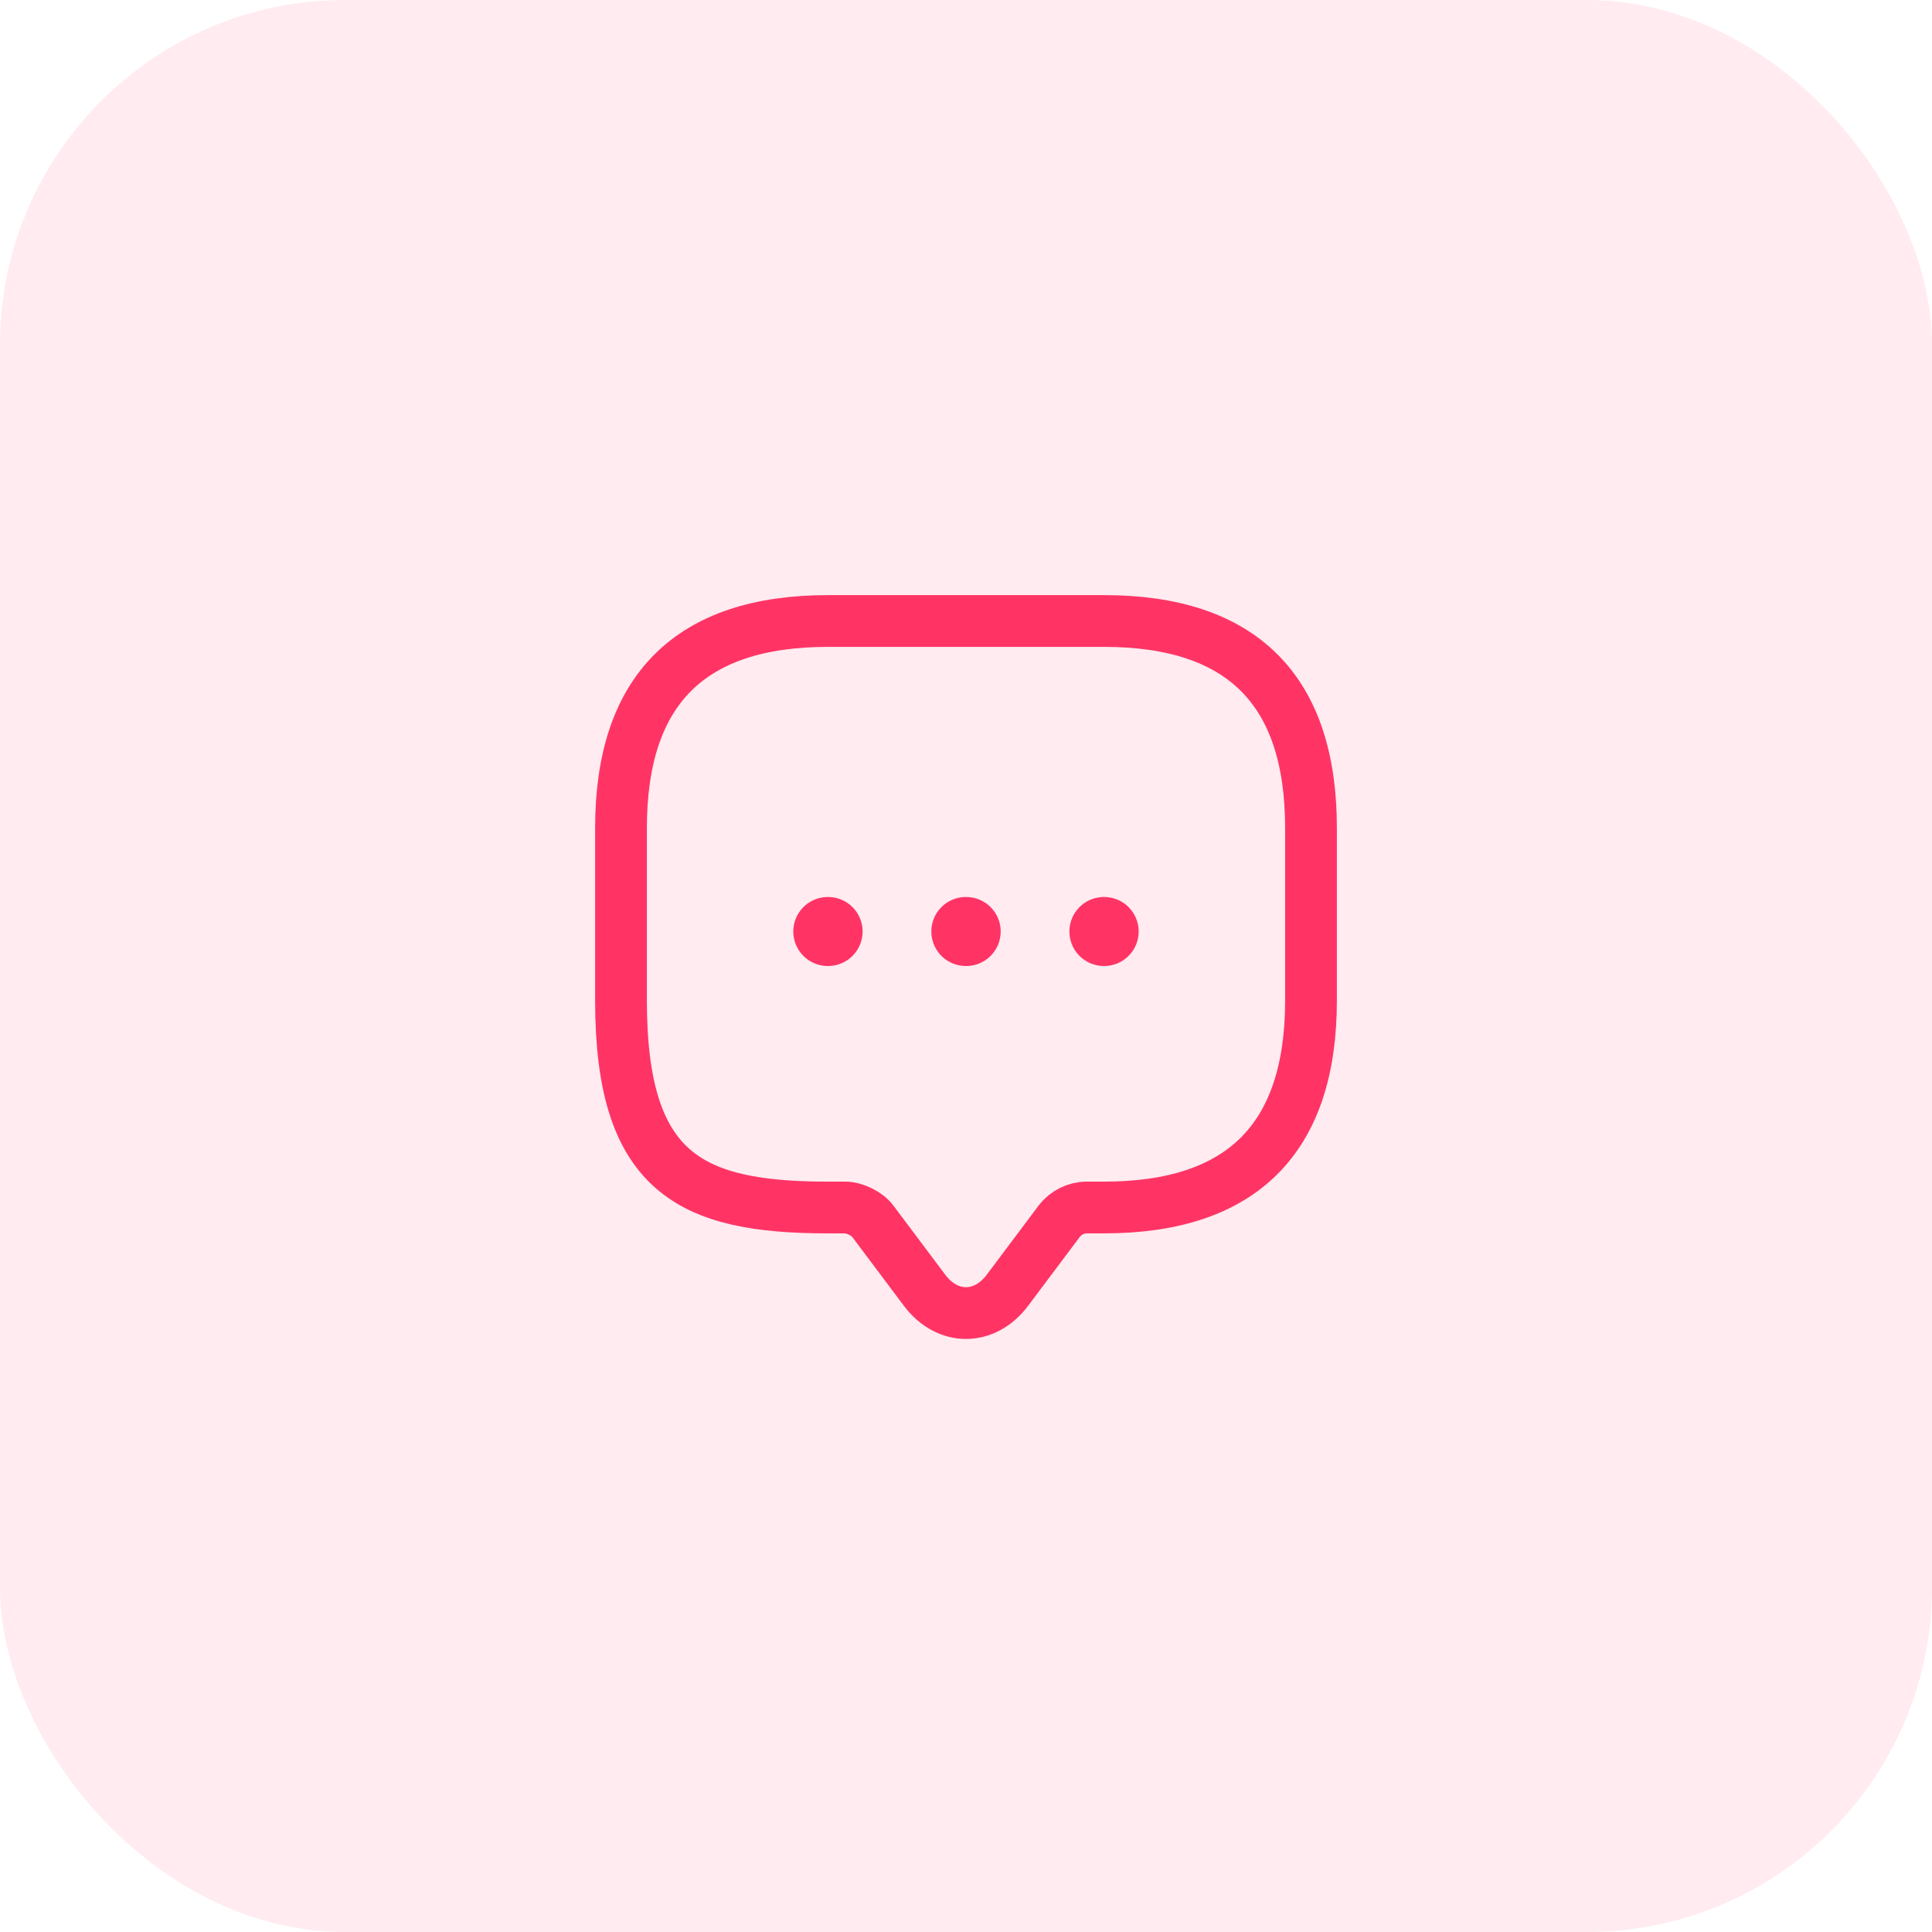 <svg width="56" height="56" viewBox="0 0 56 56" fill="none" xmlns="http://www.w3.org/2000/svg">
<rect width="56" height="56" rx="10" fill="#FE3465" fill-opacity="0.1"/>
<path d="M24.5 35H24C20 35 18 34 18 29V24C18 20 20 18 24 18H32C36 18 38 20 38 24V29C38 33 36 35 32 35H31.5C31.19 35 30.89 35.15 30.7 35.4L29.2 37.4C28.54 38.28 27.46 38.28 26.8 37.4L25.3 35.4C25.14 35.18 24.77 35 24.5 35Z" stroke="#FF3465" stroke-width="1.5" stroke-miterlimit="10" stroke-linecap="round" stroke-linejoin="round"/>
<path d="M31.997 27H32.005" stroke="#FF3465" stroke-width="2" stroke-linecap="round" stroke-linejoin="round"/>
<path d="M27.995 27H28.005" stroke="#FF3465" stroke-width="2" stroke-linecap="round" stroke-linejoin="round"/>
<path d="M23.994 27H24.003" stroke="#FF3465" stroke-width="2" stroke-linecap="round" stroke-linejoin="round"/>
</svg>
